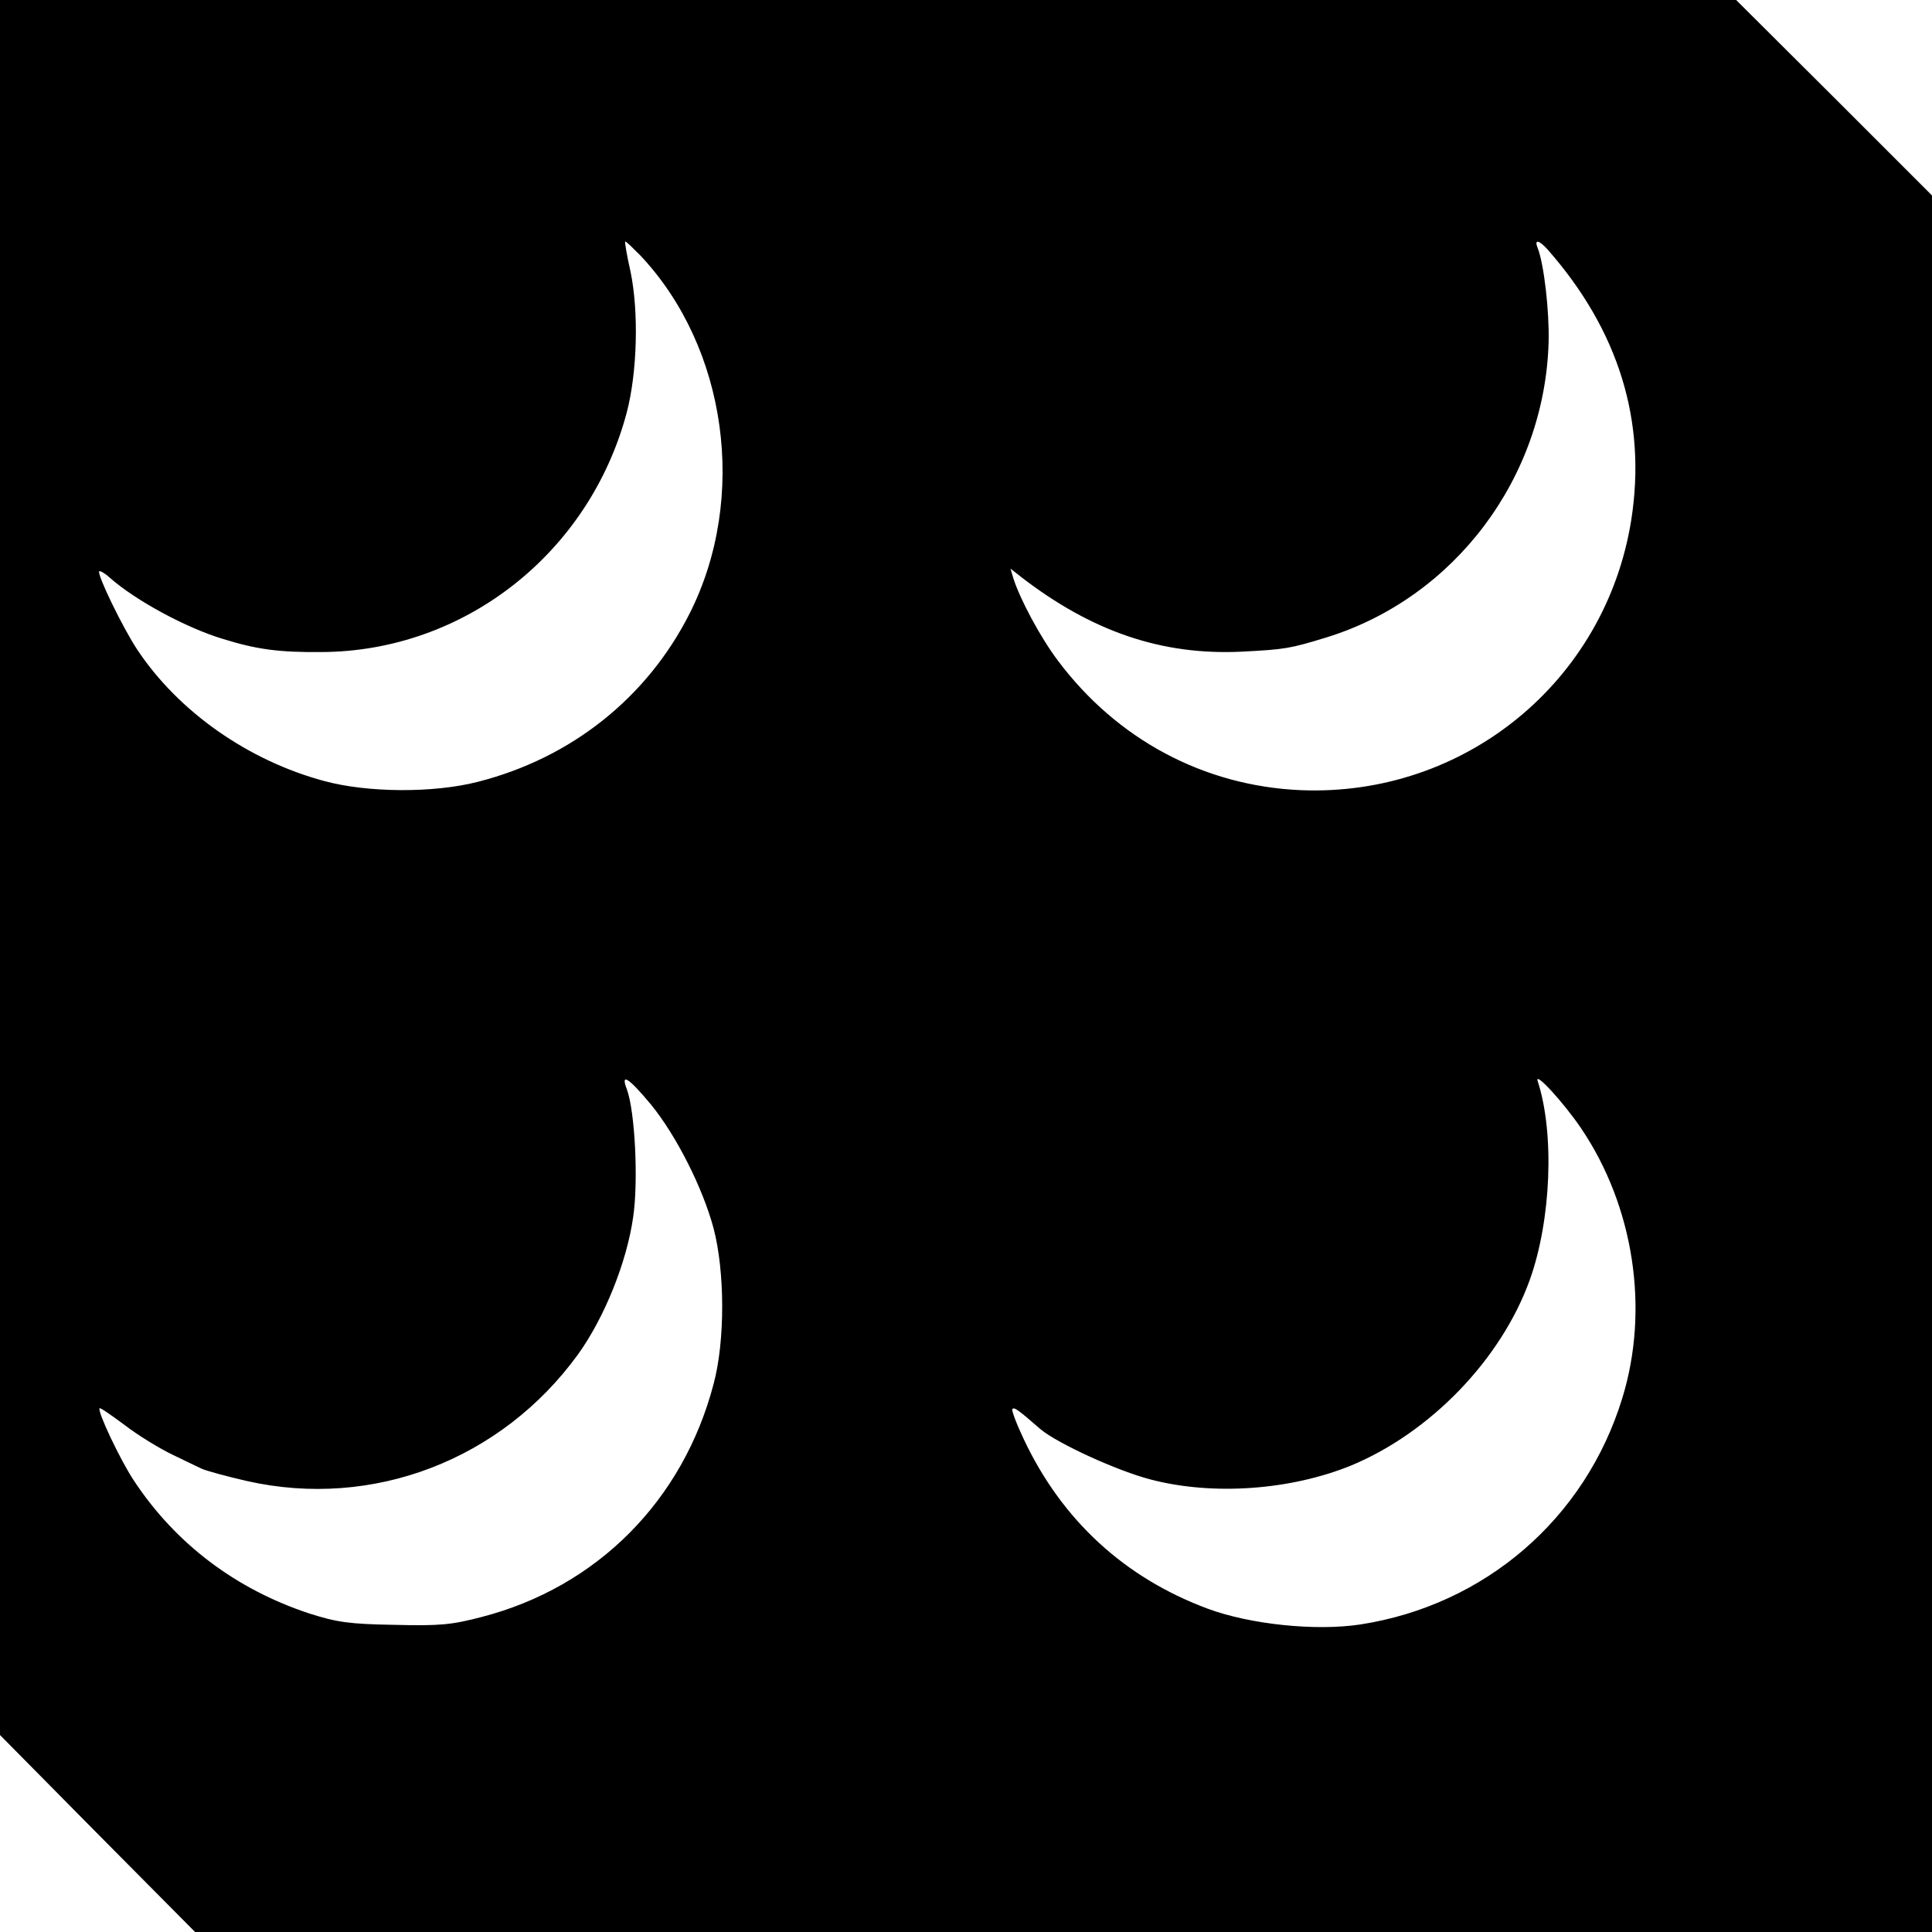 <?xml version="1.0" standalone="no"?>
<!DOCTYPE svg PUBLIC "-//W3C//DTD SVG 20010904//EN"
 "http://www.w3.org/TR/2001/REC-SVG-20010904/DTD/svg10.dtd">
<svg version="1.0" xmlns="http://www.w3.org/2000/svg"
 width="512pt" height="512pt" viewBox="0 0 512 512"
 preserveAspectRatio="xMidYMid meet">
<g transform="translate(0,512) scale(0.1,-0.1)"
fill="#000000" stroke="none">
<path d="M0 2821 l0 -2299 258 -261 259 -261 2301 0 2302 0 0 2301 0 2301
-259 259 -260 259 -2300 0 -2301 0 0 -2299z m1697 1622 c230 -244 285 -642
131 -948 -113 -224 -314 -384 -562 -447 -117 -30 -291 -29 -406 2 -202 54
-387 184 -496 348 -38 57 -108 201 -101 208 2 2 15 -5 28 -17 69 -61 203 -133
299 -162 90 -28 149 -36 261 -35 379 1 711 262 810 635 28 107 32 267 10 373
-10 44 -16 80 -14 80 3 0 20 -17 40 -37z m2405 15 c188 -214 262 -455 221
-716 -68 -428 -442 -734 -876 -716 -256 11 -487 134 -644 344 -46 61 -101 164
-118 219 l-7 24 28 -22 c188 -145 373 -208 584 -198 116 6 128 8 226 38 339
105 578 423 588 783 2 81 -12 205 -29 249 -10 24 4 21 27 -5z m88 -2328 c140
-207 182 -480 109 -716 -98 -319 -364 -548 -694 -599 -118 -18 -292 0 -405 42
-220 82 -385 234 -486 447 -20 42 -34 79 -31 82 5 5 13 0 75 -54 46 -38 203
-110 292 -133 165 -43 370 -28 530 37 210 87 398 281 474 492 57 159 66 389
21 527 -9 28 69 -57 115 -125z m-2465 63 c67 -82 137 -220 166 -328 30 -114
31 -298 0 -413 -81 -309 -309 -538 -614 -617 -80 -21 -111 -24 -232 -21 -121
2 -152 7 -225 30 -194 64 -354 184 -465 352 -36 54 -98 185 -91 192 2 2 32
-19 67 -45 35 -27 91 -61 124 -77 33 -16 68 -33 79 -38 10 -5 64 -20 121 -33
333 -75 674 56 877 336 69 96 129 243 146 364 14 95 5 280 -17 339 -17 44 5
30 64 -41z"/>
</g>
</svg>
